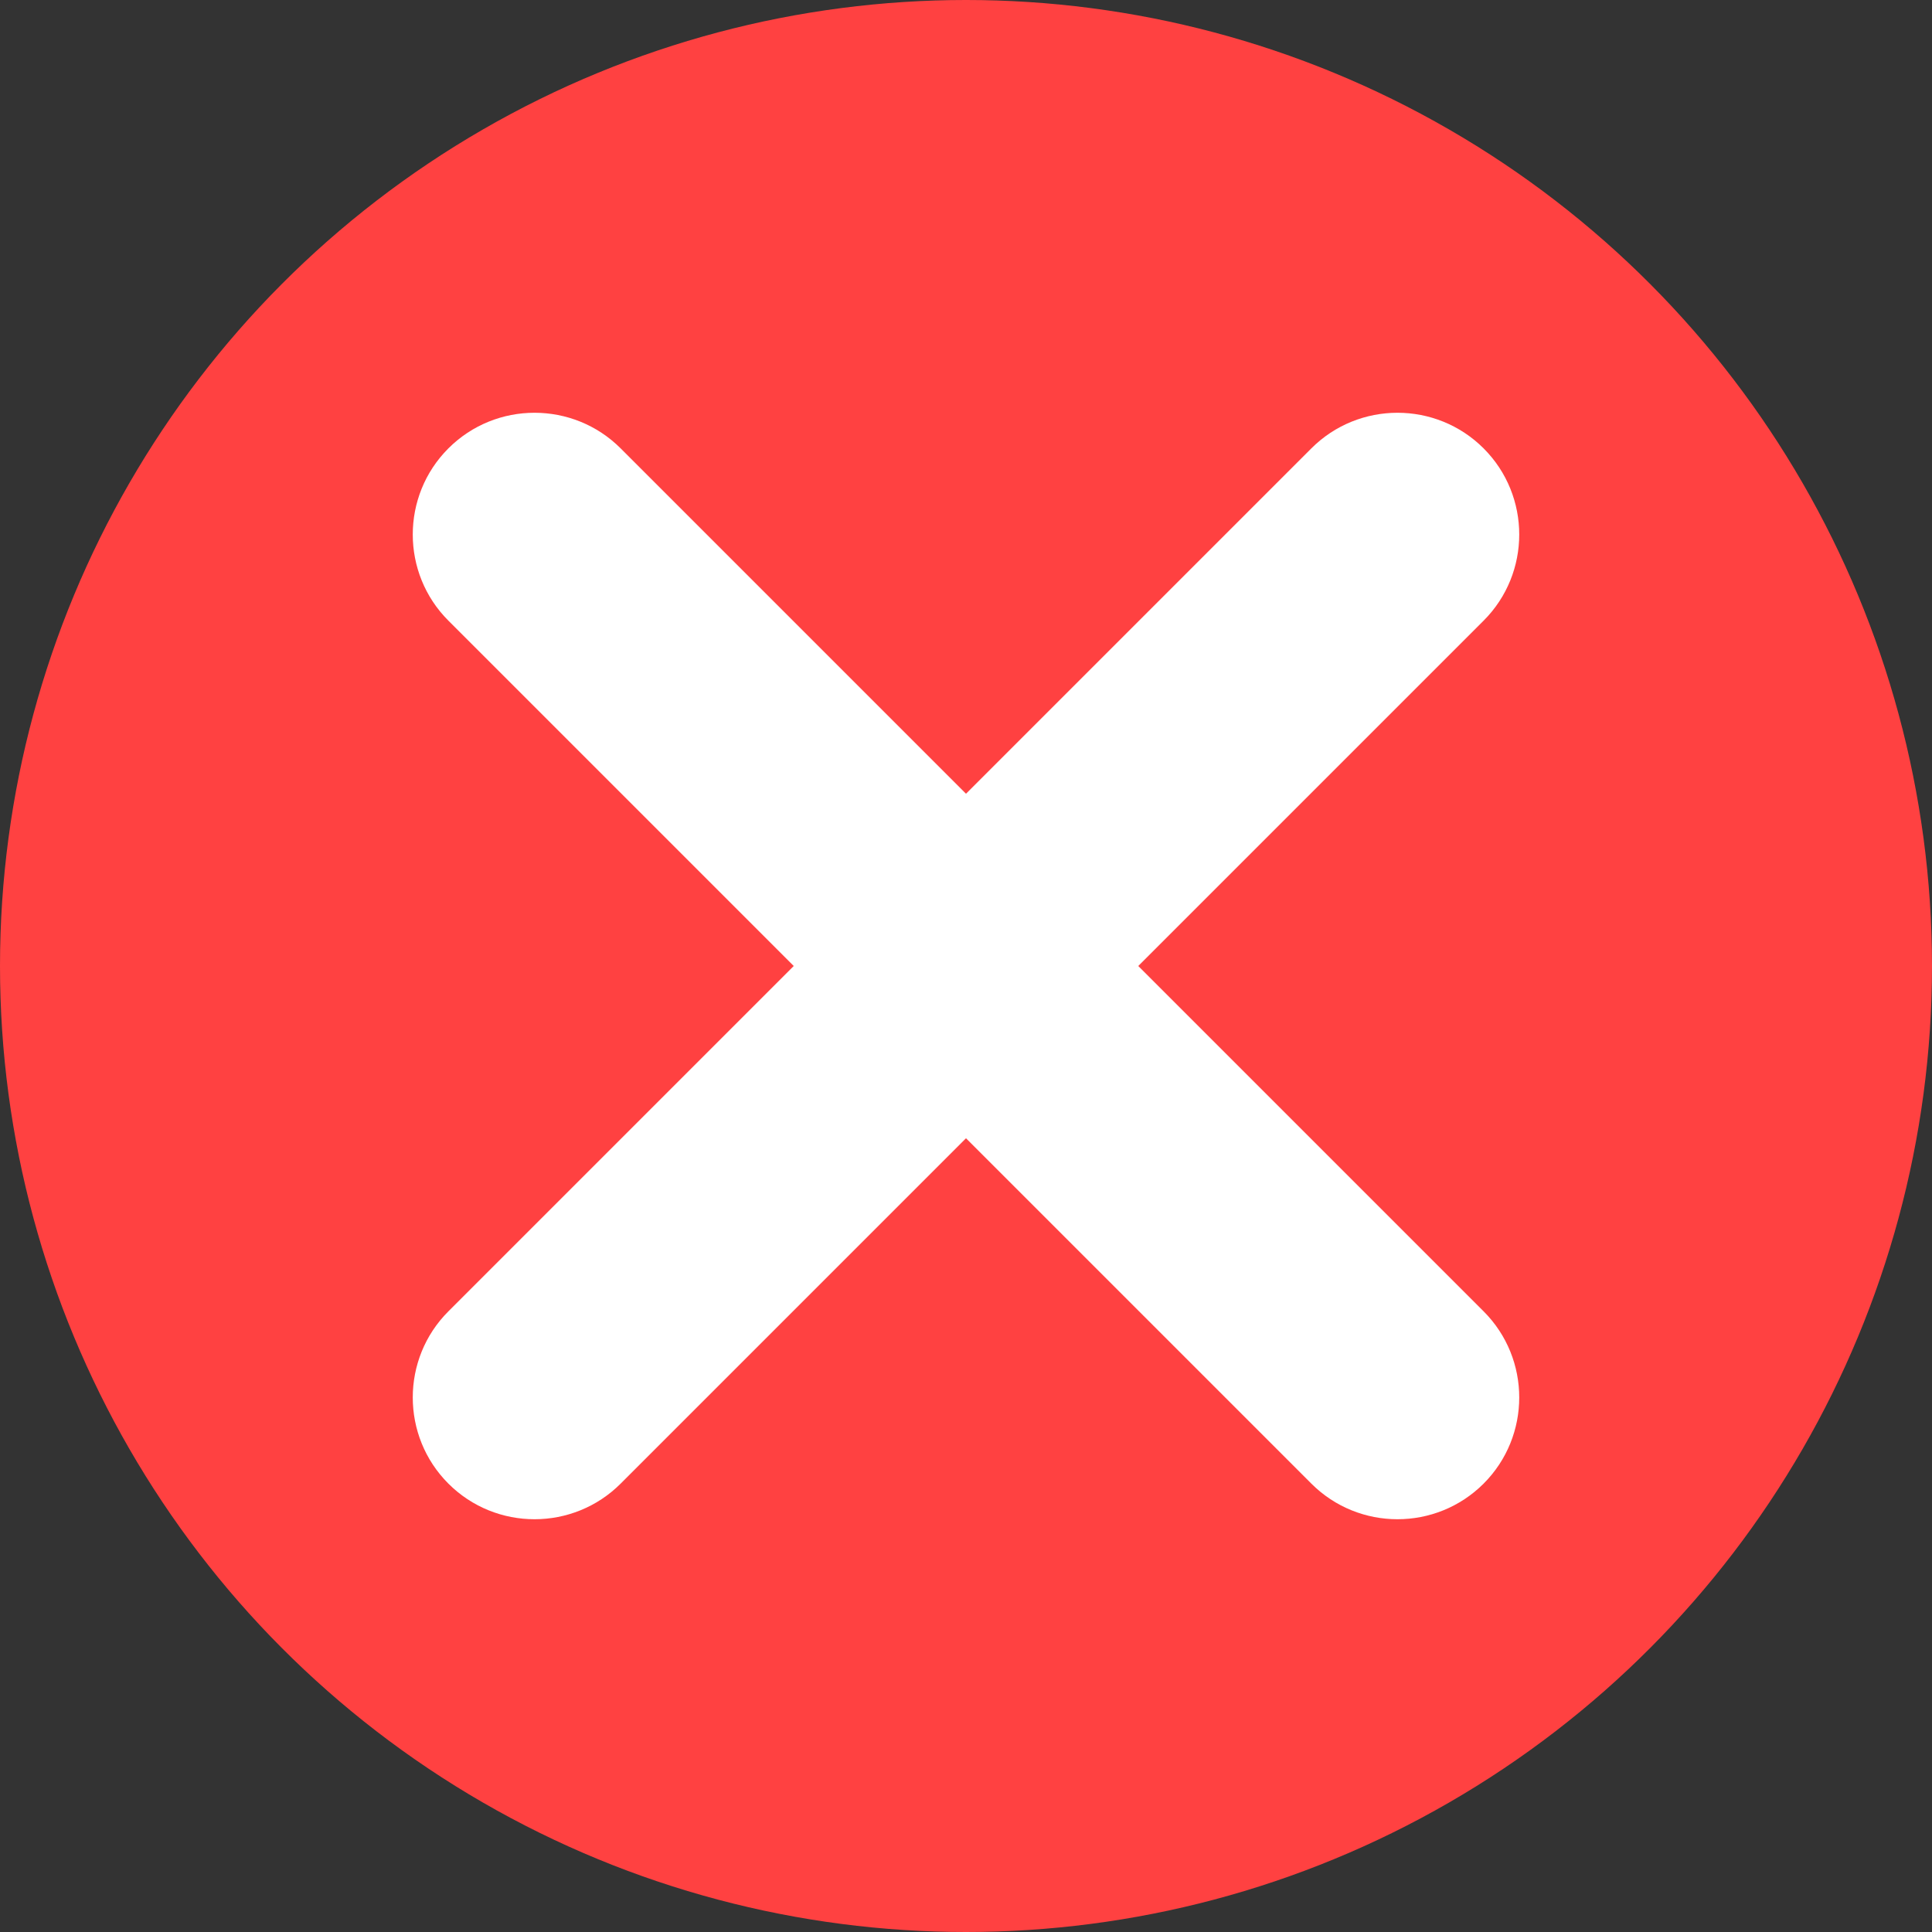 <?xml version="1.0" encoding="UTF-8"?>
<svg xmlns="http://www.w3.org/2000/svg" version="1.1" viewBox="0 0 240 240">
  <rect x="0" y="0" width="240" height="240" fill="#333333" stroke="none"/>
  <defs>
    <style>
      .cls-1 {
        fill: #fff;
        fill-rule: evenodd;
      }

      .cls-2 {
        fill: #ff4141;
      }
    </style>
  </defs>
  <!-- Generator: Adobe Illustrator 28.6.0, SVG Export Plug-In . SVG Version: 1.2.0 Build 709)  -->
  <g>
    <g id="Calque_1" image-rendering="optimizeQuality" shape-rendering="geometricPrecision" text-rendering="geometricPrecision">
      <g id="_图层_x5F_1" data-name="图层_x5F_1">
        <circle class="cls-2" cx="120" cy="120" r="120"></circle>
        <g>
          <path class="cls-1" d="M162.9,184.3L55.7,77.1c-5.9-5.9-5.9-15.5,0-21.4h0c5.9-5.9,15.5-5.9,21.4,0l107.2,107.2c5.9,5.9,5.9,15.5,0,21.4h0c-5.9,5.9-15.5,5.9-21.4,0Z"></path>
          <path class="cls-1" d="M55.7,162.9l107.2-107.2c5.9-5.9,15.5-5.9,21.4,0h0c5.9,5.9,5.9,15.5,0,21.4l-107.2,107.2c-5.9,5.9-15.5,5.9-21.4,0h0c-5.9-5.9-5.9-15.5,0-21.4Z"></path>
        </g>
      </g>
    </g>
  </g>
</svg>
